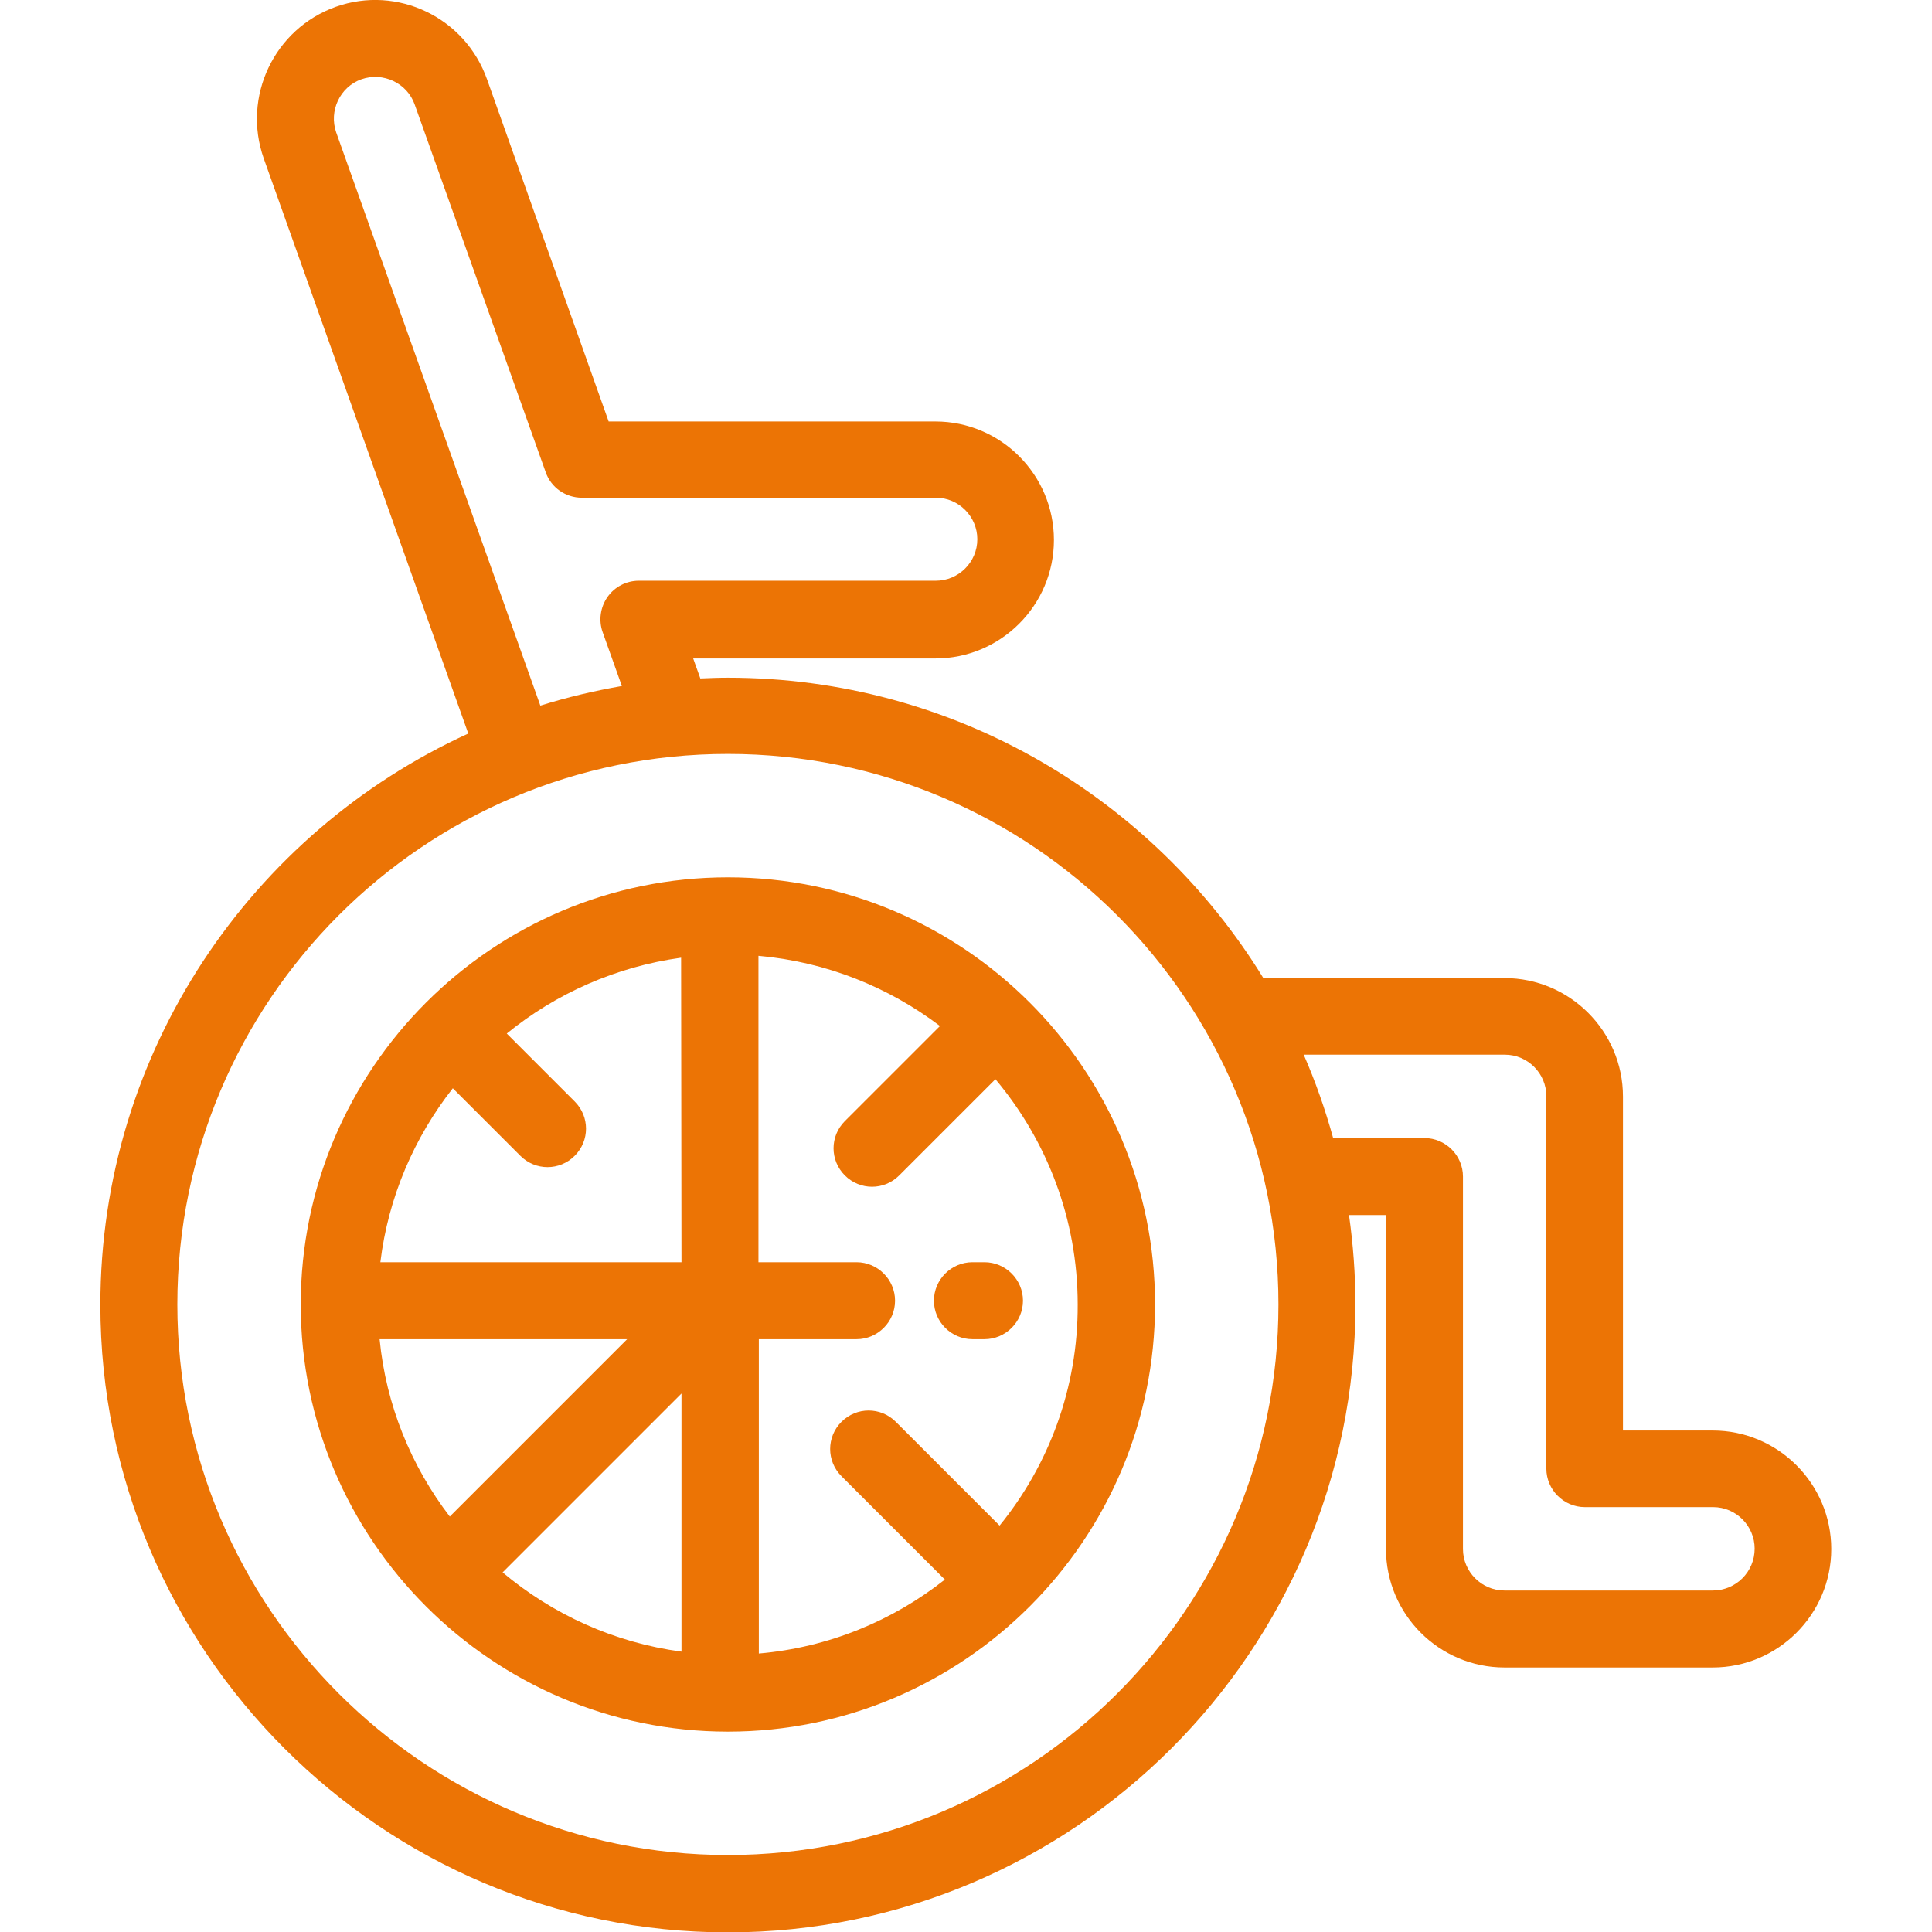 <?xml version="1.0" encoding="utf-8"?>
<!-- Generator: Adobe Illustrator 19.2.1, SVG Export Plug-In . SVG Version: 6.00 Build 0)  -->
<svg version="1.1" id="Layer_1" xmlns="http://www.w3.org/2000/svg" xmlns:xlink="http://www.w3.org/1999/xlink" x="0px" y="0px"
	 viewBox="0 0 512 512" style="enable-background:new 0 0 512 512;" xml:space="preserve">
<style type="text/css">
	.st0{fill:#EC7405;}
</style>
<g>
	<g>
		<path class="st0" d="M453.9,379.1h-23.8v-88.5c0-17.3-14.1-31.4-31.4-31.4h-63.9c-29.3-47.7-81.9-79.6-141.9-79.6
			c-2.5,0-4.9,0.1-7.3,0.2l-1.9-5.3h64.2c17.3,0,31.4-14.1,31.4-31.4c0-17.3-14.1-31.4-31.4-31.4h-86.6l-32.2-90.6
			C123.3,4.6,105.3-4,89,1.8S64.1,25.6,69.9,42l54.2,152.4c-57.4,26.2-97.5,84.2-97.5,151.4c0,91.7,74.6,166.3,166.3,166.3
			s166.3-74.6,166.3-166.3c0-8.1-0.6-16-1.7-23.8h9.8v88.5c0,17.3,14.1,31.4,31.4,31.4h55.2c17.3,0,31.4-14.1,31.4-31.4
			C485.3,393.2,471.2,379.1,453.9,379.1z M89.1,35.1c-2-5.7,1-12.1,6.7-14.1c5.7-2,12.1,1,14.1,6.7l34.7,97.4
			c1.4,4.1,5.3,6.8,9.6,6.8h93.8c6.1,0,11,5,11,11c0,6.1-5,11-11,11h-78.7c-3.3,0-6.4,1.6-8.3,4.3c-1.9,2.7-2.4,6.2-1.3,9.3
			l5.1,14.3c-7.4,1.3-14.6,3-21.6,5.2L89.1,35.1z M192.9,491.6C112.5,491.6,47,426.2,47,345.7s65.4-145.9,145.9-145.9
			s145.9,65.4,145.9,145.9S273.4,491.6,192.9,491.6z M453.9,421.5h-55.2c-6.1,0-11-5-11-11v-98.7c0-5.6-4.6-10.2-10.2-10.2h-24.2
			c-2.1-7.6-4.7-15-7.8-22.1h53.3c6.1,0,11,5,11,11v98.7c0,5.6,4.6,10.2,10.2,10.2h34c6.1,0,11,5,11,11
			C465,416.6,460,421.5,453.9,421.5z"/>
	</g>
</g>
<g>
	<g>
		<path class="st0" d="M192.9,232.5c-62.4,0-113.2,50.8-113.2,113.2s50.8,113.2,113.2,113.2s113.2-50.8,113.2-113.2
			S255.3,232.5,192.9,232.5z M100.6,354.9h65.6l-47,47C109,388.6,102.3,372.4,100.6,354.9z M180.6,437.7c-17.9-2.4-34.2-9.9-47.4-21
			l47.4-47.4V437.7z M180.6,334.5h-79.8c2.1-17.3,9-33.1,19.2-46.1l17.9,17.9c2,2,4.6,3,7.2,3s5.2-1,7.2-3c4-4,4-10.4,0-14.4l-18-18
			c13-10.6,28.9-17.7,46.2-20.1L180.6,334.5L180.6,334.5z M264.9,404.3l-27.5-27.5c-4-4-10.4-4-14.4,0c-4,4-4,10.4,0,14.4l27.4,27.4
			c-13.8,10.9-30.8,18-49.3,19.6v-83.3h25.9c5.6,0,10.2-4.6,10.2-10.2s-4.6-10.2-10.2-10.2H201v-81.2c18,1.6,34.5,8.3,48.1,18.6
			l-25.2,25.2c-4,4-4,10.4,0,14.4c2,2,4.6,3,7.2,3s5.2-1,7.2-3l25.5-25.5c13.6,16.2,21.8,37,21.8,59.7
			C285.7,367.9,277.9,388.3,264.9,404.3z"/>
	</g>
</g>
<g>
	<g>
		<path class="st0" d="M260.9,334.5h-3.2c-5.6,0-10.2,4.6-10.2,10.2s4.6,10.2,10.2,10.2h3.2c5.6,0,10.2-4.6,10.2-10.2
			S266.5,334.5,260.9,334.5z"/>
	</g>
</g>
</svg>
